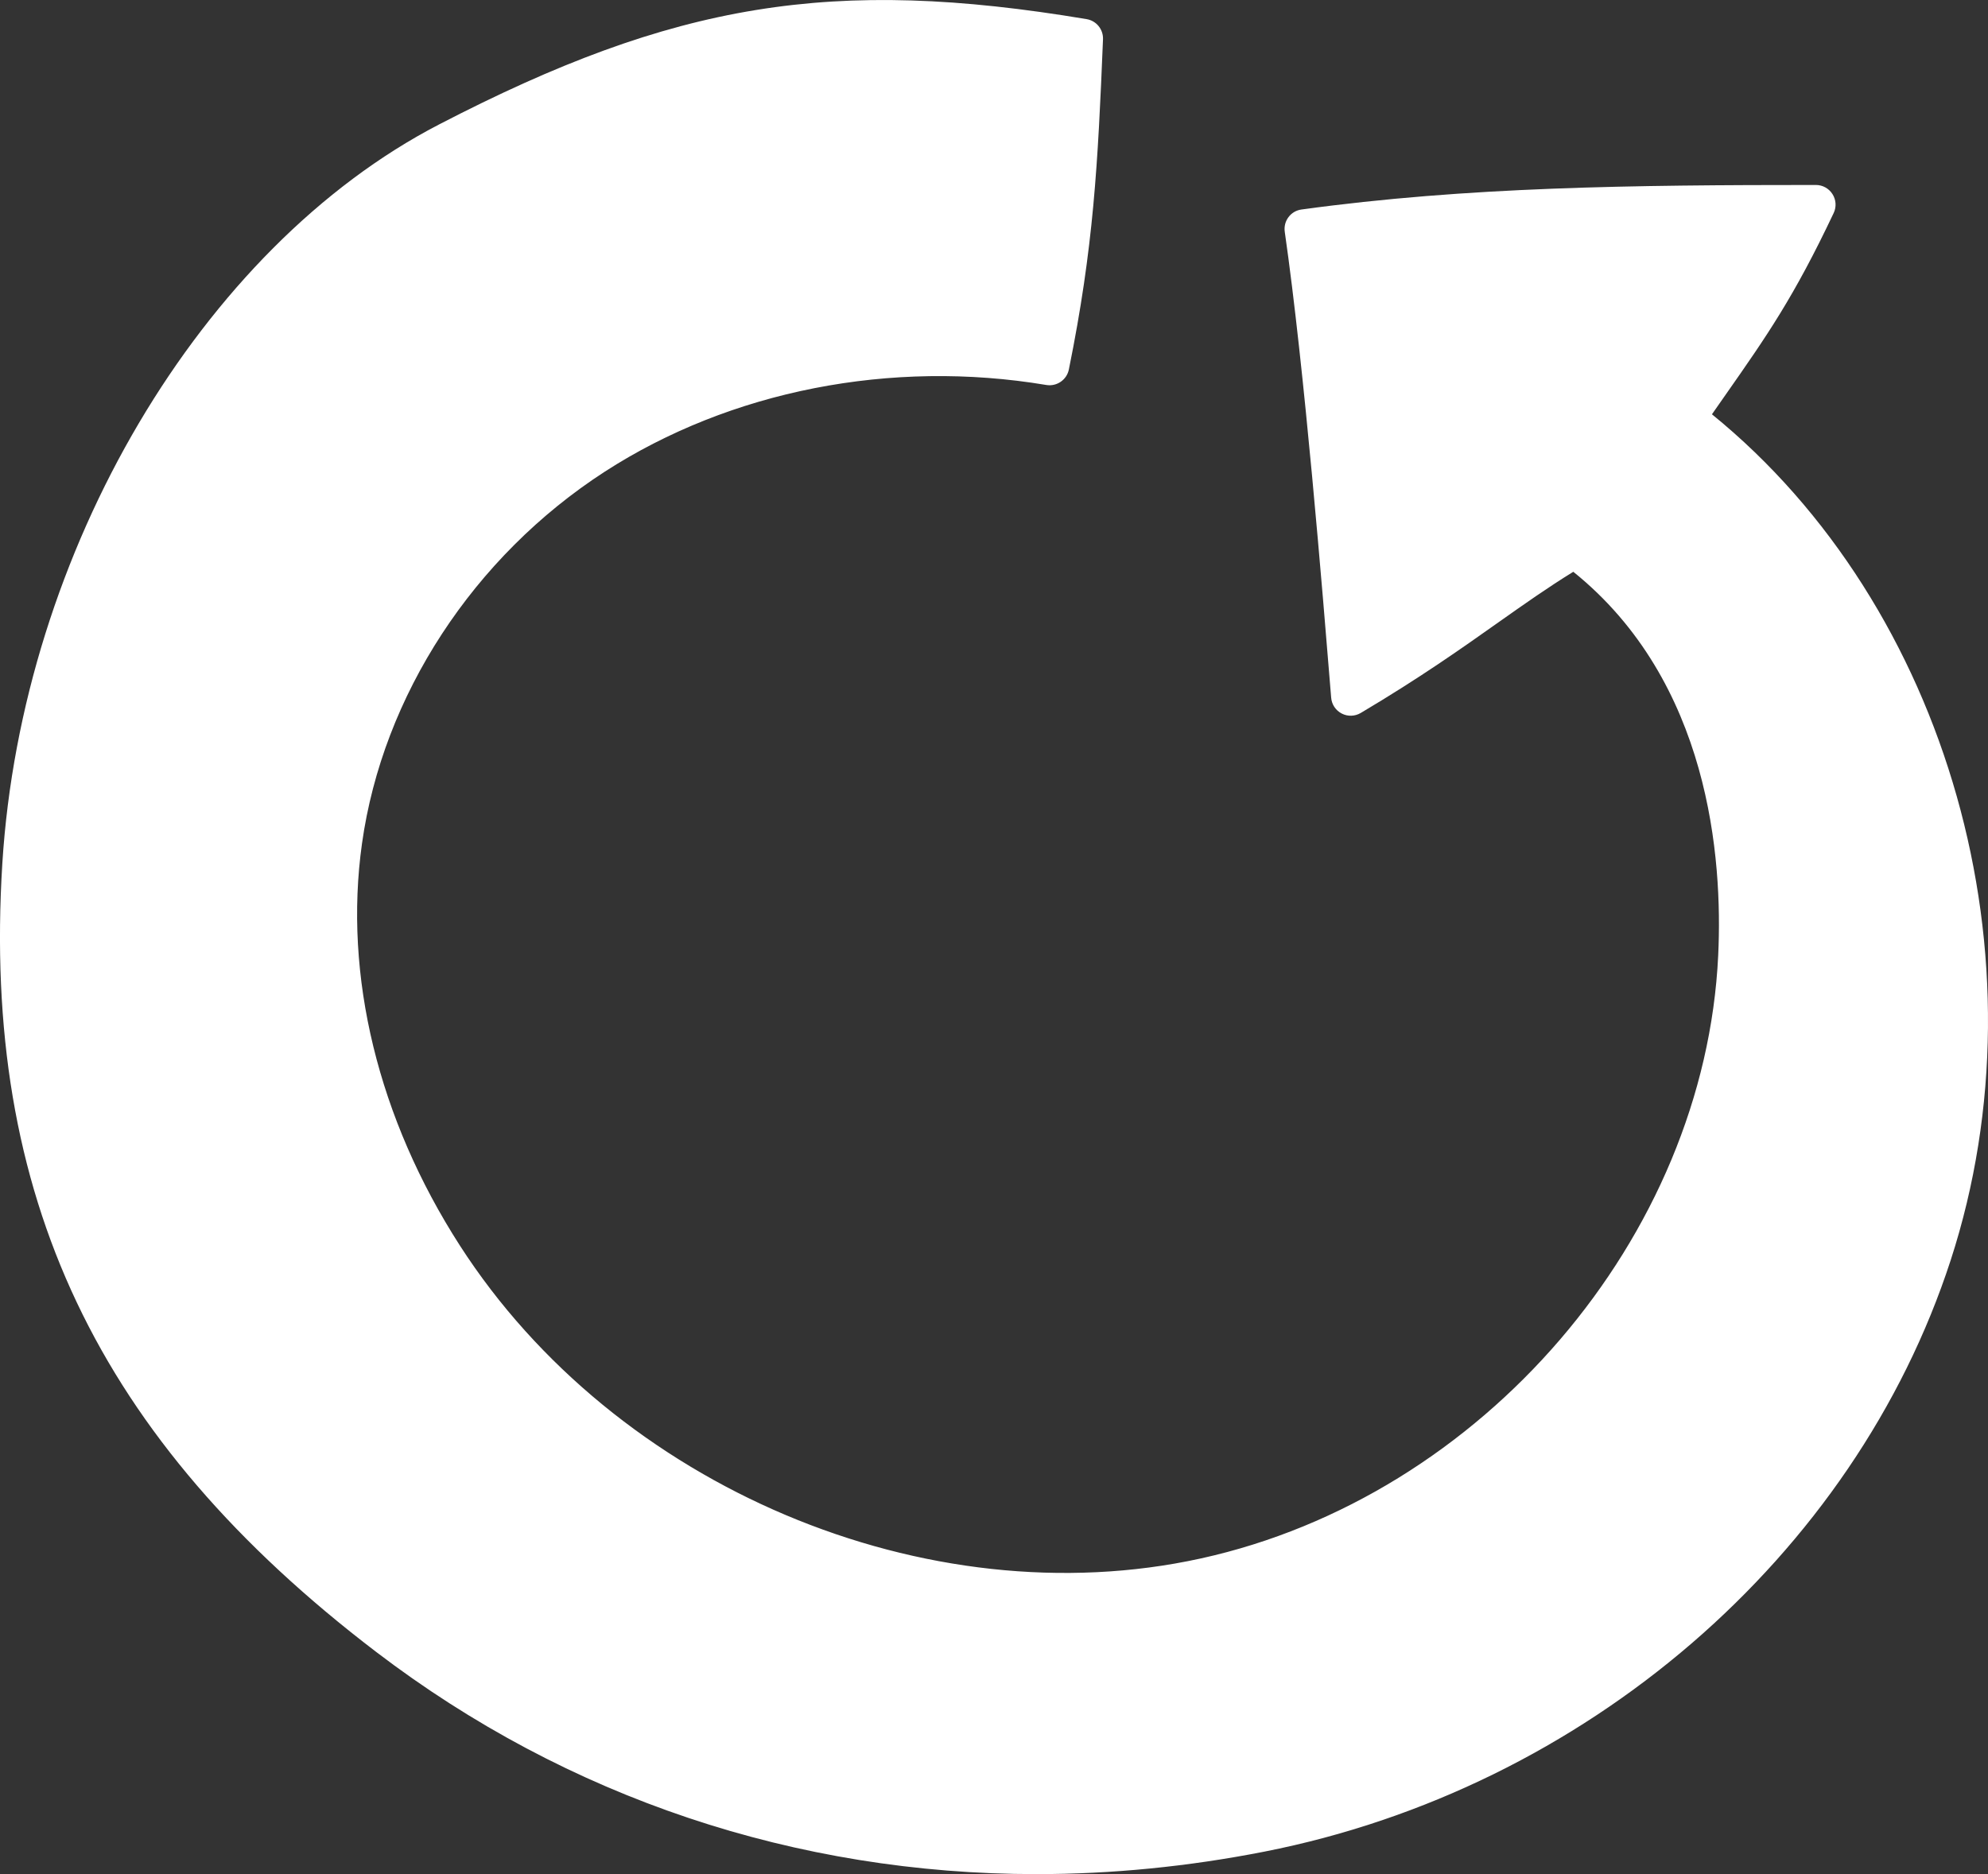 <svg xmlns="http://www.w3.org/2000/svg" fill="none" viewBox="0 0 35 33" height="33" width="35">
<rect x="0" y="0" width="35" height="33" fill="#333333" stroke="none"/>
<path fill="white" d="M19.073 0.678C18.987 2.819 18.916 4.278 18.479 6.437C15.73 5.977 12.801 6.501 10.46 8.014C8.12 9.528 6.417 12.045 6.03 14.806C5.674 17.343 6.42 19.963 7.805 22.118C10.599 26.461 16.171 28.887 21.215 27.779C26.258 26.672 30.352 21.997 30.596 16.838C30.712 14.37 30.13 11.444 27.723 9.649C26.494 10.378 25.651 11.146 23.781 12.256C23.62 10.278 23.304 6.417 22.961 4.031C25.874 3.632 28.749 3.603 31.971 3.603C31.154 5.328 30.658 5.935 29.671 7.364C33.999 10.681 35.7 16.896 34.014 22.083C32.329 27.269 27.545 31.212 22.195 32.264C16.844 33.317 11.371 32.276 6.832 28.812C1.743 24.928 0.049 20.631 0.386 15.225C0.71 10.038 3.701 4.669 7.888 2.499C12.047 0.344 14.781 -0.04 19.073 0.678Z"></path>
<path fill="white" d="M18.249 33C14.023 33 9.996 31.662 6.622 29.087C1.706 25.336 -0.323 21.054 0.041 15.204C0.384 9.711 3.545 4.361 7.729 2.192C11.884 0.039 14.655 -0.412 19.131 0.337C19.303 0.366 19.426 0.518 19.419 0.692C19.329 2.899 19.253 4.36 18.818 6.506C18.781 6.689 18.605 6.809 18.422 6.779C15.689 6.321 12.856 6.878 10.648 8.305C8.336 9.8 6.738 12.248 6.373 14.854C6.046 17.182 6.658 19.695 8.096 21.931C10.831 26.183 16.317 28.501 21.14 27.442C26.099 26.353 30.016 21.788 30.25 16.822C30.331 15.112 30.099 12 27.699 10.068C27.245 10.348 26.839 10.635 26.377 10.961C25.732 11.417 25.002 11.934 23.957 12.554C23.854 12.615 23.727 12.619 23.622 12.564C23.515 12.509 23.445 12.403 23.436 12.284C23.283 10.406 22.966 6.496 22.619 4.081C22.606 3.989 22.629 3.897 22.685 3.823C22.74 3.749 22.823 3.701 22.914 3.689C25.827 3.289 28.739 3.257 31.97 3.257C32.089 3.257 32.199 3.318 32.262 3.418C32.326 3.518 32.334 3.644 32.283 3.751C31.581 5.235 31.104 5.917 30.381 6.95C30.304 7.06 30.224 7.174 30.14 7.295C34.301 10.675 36.069 16.879 34.343 22.19C32.648 27.406 27.905 31.494 22.261 32.604C20.913 32.869 19.571 33 18.249 33H18.249ZM15.572 0.696C13.031 0.696 10.872 1.343 8.047 2.807C4.068 4.869 1.06 9.985 0.732 15.247C0.383 20.842 2.329 24.941 7.042 28.537C11.312 31.796 16.67 32.999 22.128 31.925C24.727 31.414 27.191 30.216 29.254 28.46C31.355 26.673 32.887 24.431 33.685 21.976C35.359 16.826 33.582 10.796 29.46 7.639C29.314 7.527 29.281 7.32 29.386 7.168C29.54 6.945 29.681 6.743 29.814 6.553C30.452 5.641 30.868 5.047 31.418 3.949C28.558 3.953 25.943 3.999 23.352 4.328C23.652 6.545 23.923 9.749 24.08 11.67C24.857 11.189 25.447 10.771 25.978 10.396C26.496 10.03 26.985 9.685 27.547 9.351C27.667 9.28 27.818 9.288 27.93 9.371C30.758 11.48 31.03 14.965 30.941 16.855C30.693 22.122 26.543 26.964 21.289 28.117C18.792 28.665 16.037 28.378 13.53 27.311C11.046 26.252 8.91 24.475 7.514 22.305C5.987 19.93 5.338 17.25 5.688 14.758C6.081 11.956 7.794 9.326 10.273 7.724C12.533 6.262 15.407 5.657 18.204 6.045C18.553 4.218 18.637 2.865 18.715 0.97C17.573 0.79 16.545 0.695 15.572 0.695L15.572 0.696Z"></path>
</svg>
